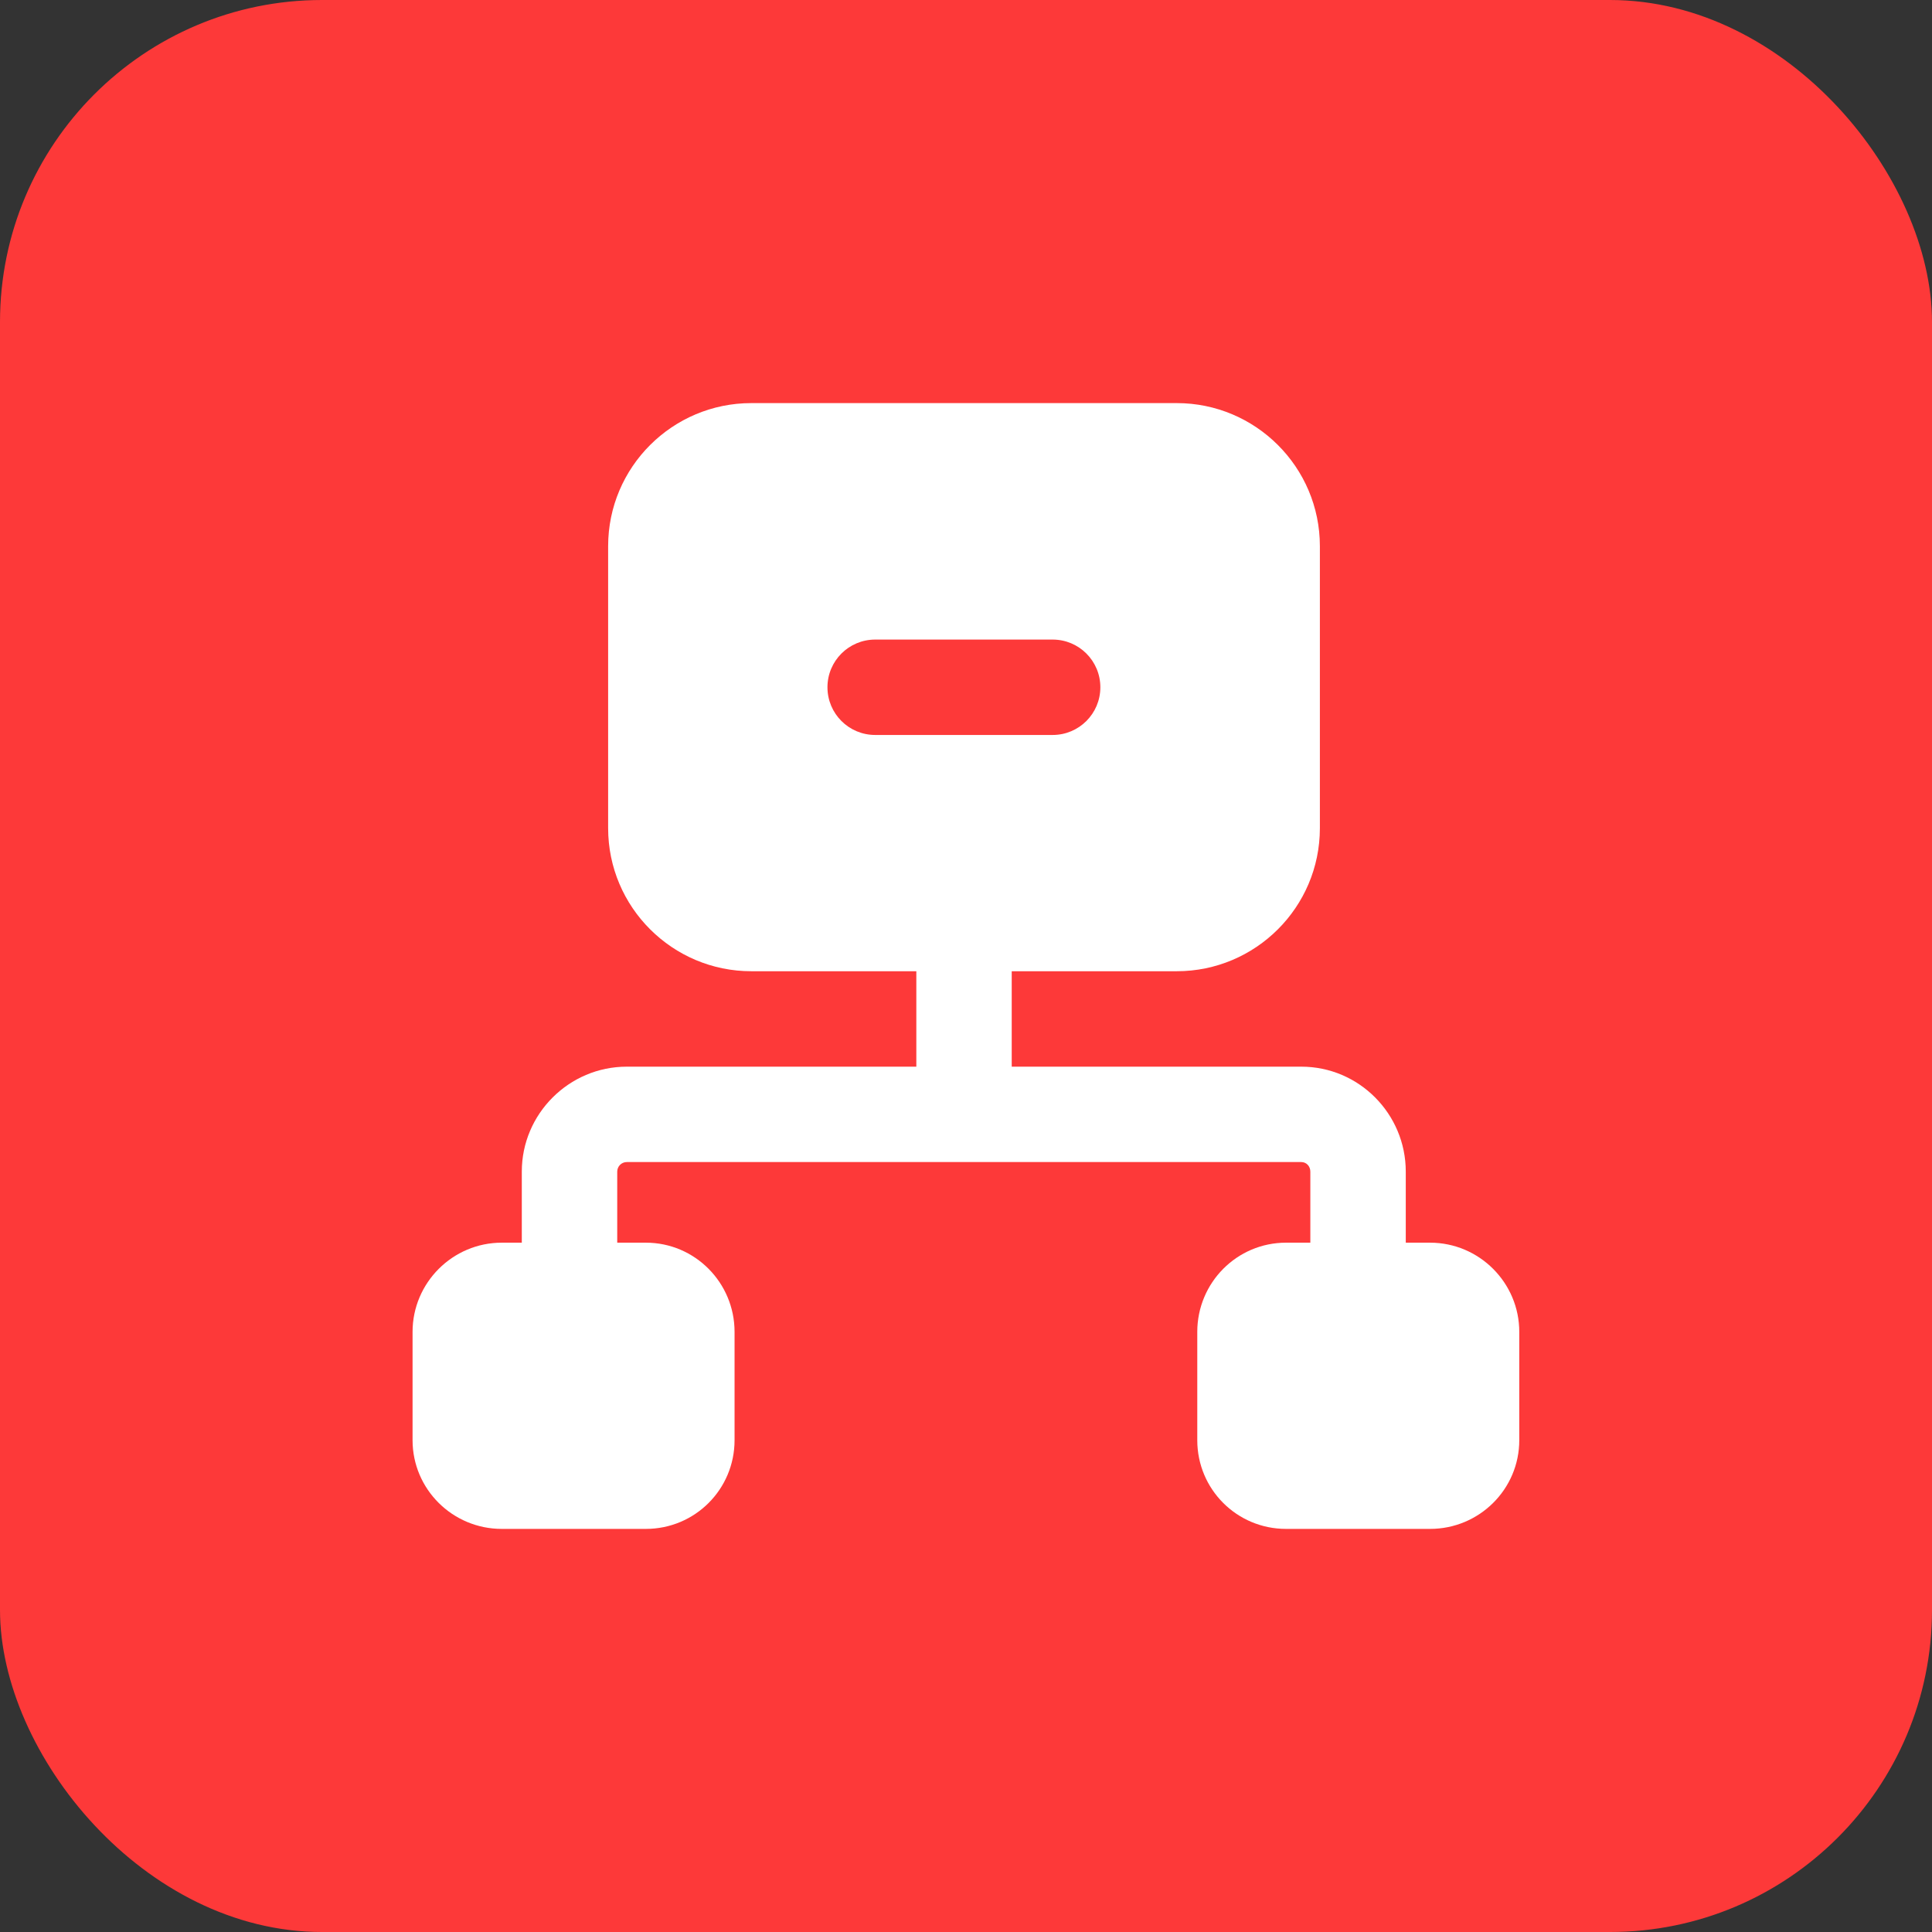 <?xml version="1.0" encoding="UTF-8"?>
<svg xmlns="http://www.w3.org/2000/svg" width="48" height="48" viewBox="0 0 48 48" fill="none">
  <rect x="0" y="0" width="48" height="48" fill="#333333" stroke="none"/>
  <rect width="48" height="48" rx="8" fill="#FD3939"></rect>
  <path d="M35.53 30.874H34.926V29.108C34.926 27.674 33.764 26.501 32.33 26.501H25.136V24.13H29.237C31.192 24.13 32.792 22.542 32.792 20.575V13.57C32.792 11.603 31.192 10.015 29.237 10.015H18.665C16.709 10.015 15.109 11.603 15.109 13.57V20.575C15.109 22.542 16.709 24.13 18.665 24.13H22.766V26.501H15.572C14.137 26.501 12.964 27.674 12.964 29.108V30.874H12.466C11.246 30.874 10.25 31.869 10.25 33.09V35.781C10.25 37.001 11.246 37.985 12.466 37.985H16.046C17.266 37.985 18.25 37.001 18.25 35.781V33.09C18.25 31.869 17.266 30.874 16.046 30.874H15.335V29.108C15.335 28.978 15.441 28.871 15.572 28.871H32.33C32.46 28.871 32.555 28.978 32.555 29.108V30.874H31.951C30.73 30.874 29.746 31.869 29.746 33.09V35.781C29.746 37.001 30.73 37.985 31.951 37.985H35.53C36.751 37.985 37.746 37.001 37.746 35.781V33.09C37.746 31.869 36.751 30.874 35.53 30.874ZM20.558 17.075C20.558 16.42 21.088 15.89 21.744 15.89H26.153C26.808 15.89 27.338 16.42 27.338 17.075C27.338 17.73 26.808 18.26 26.153 18.26H21.744C21.088 18.26 20.558 17.73 20.558 17.075Z" fill="white"></path>
</svg>
